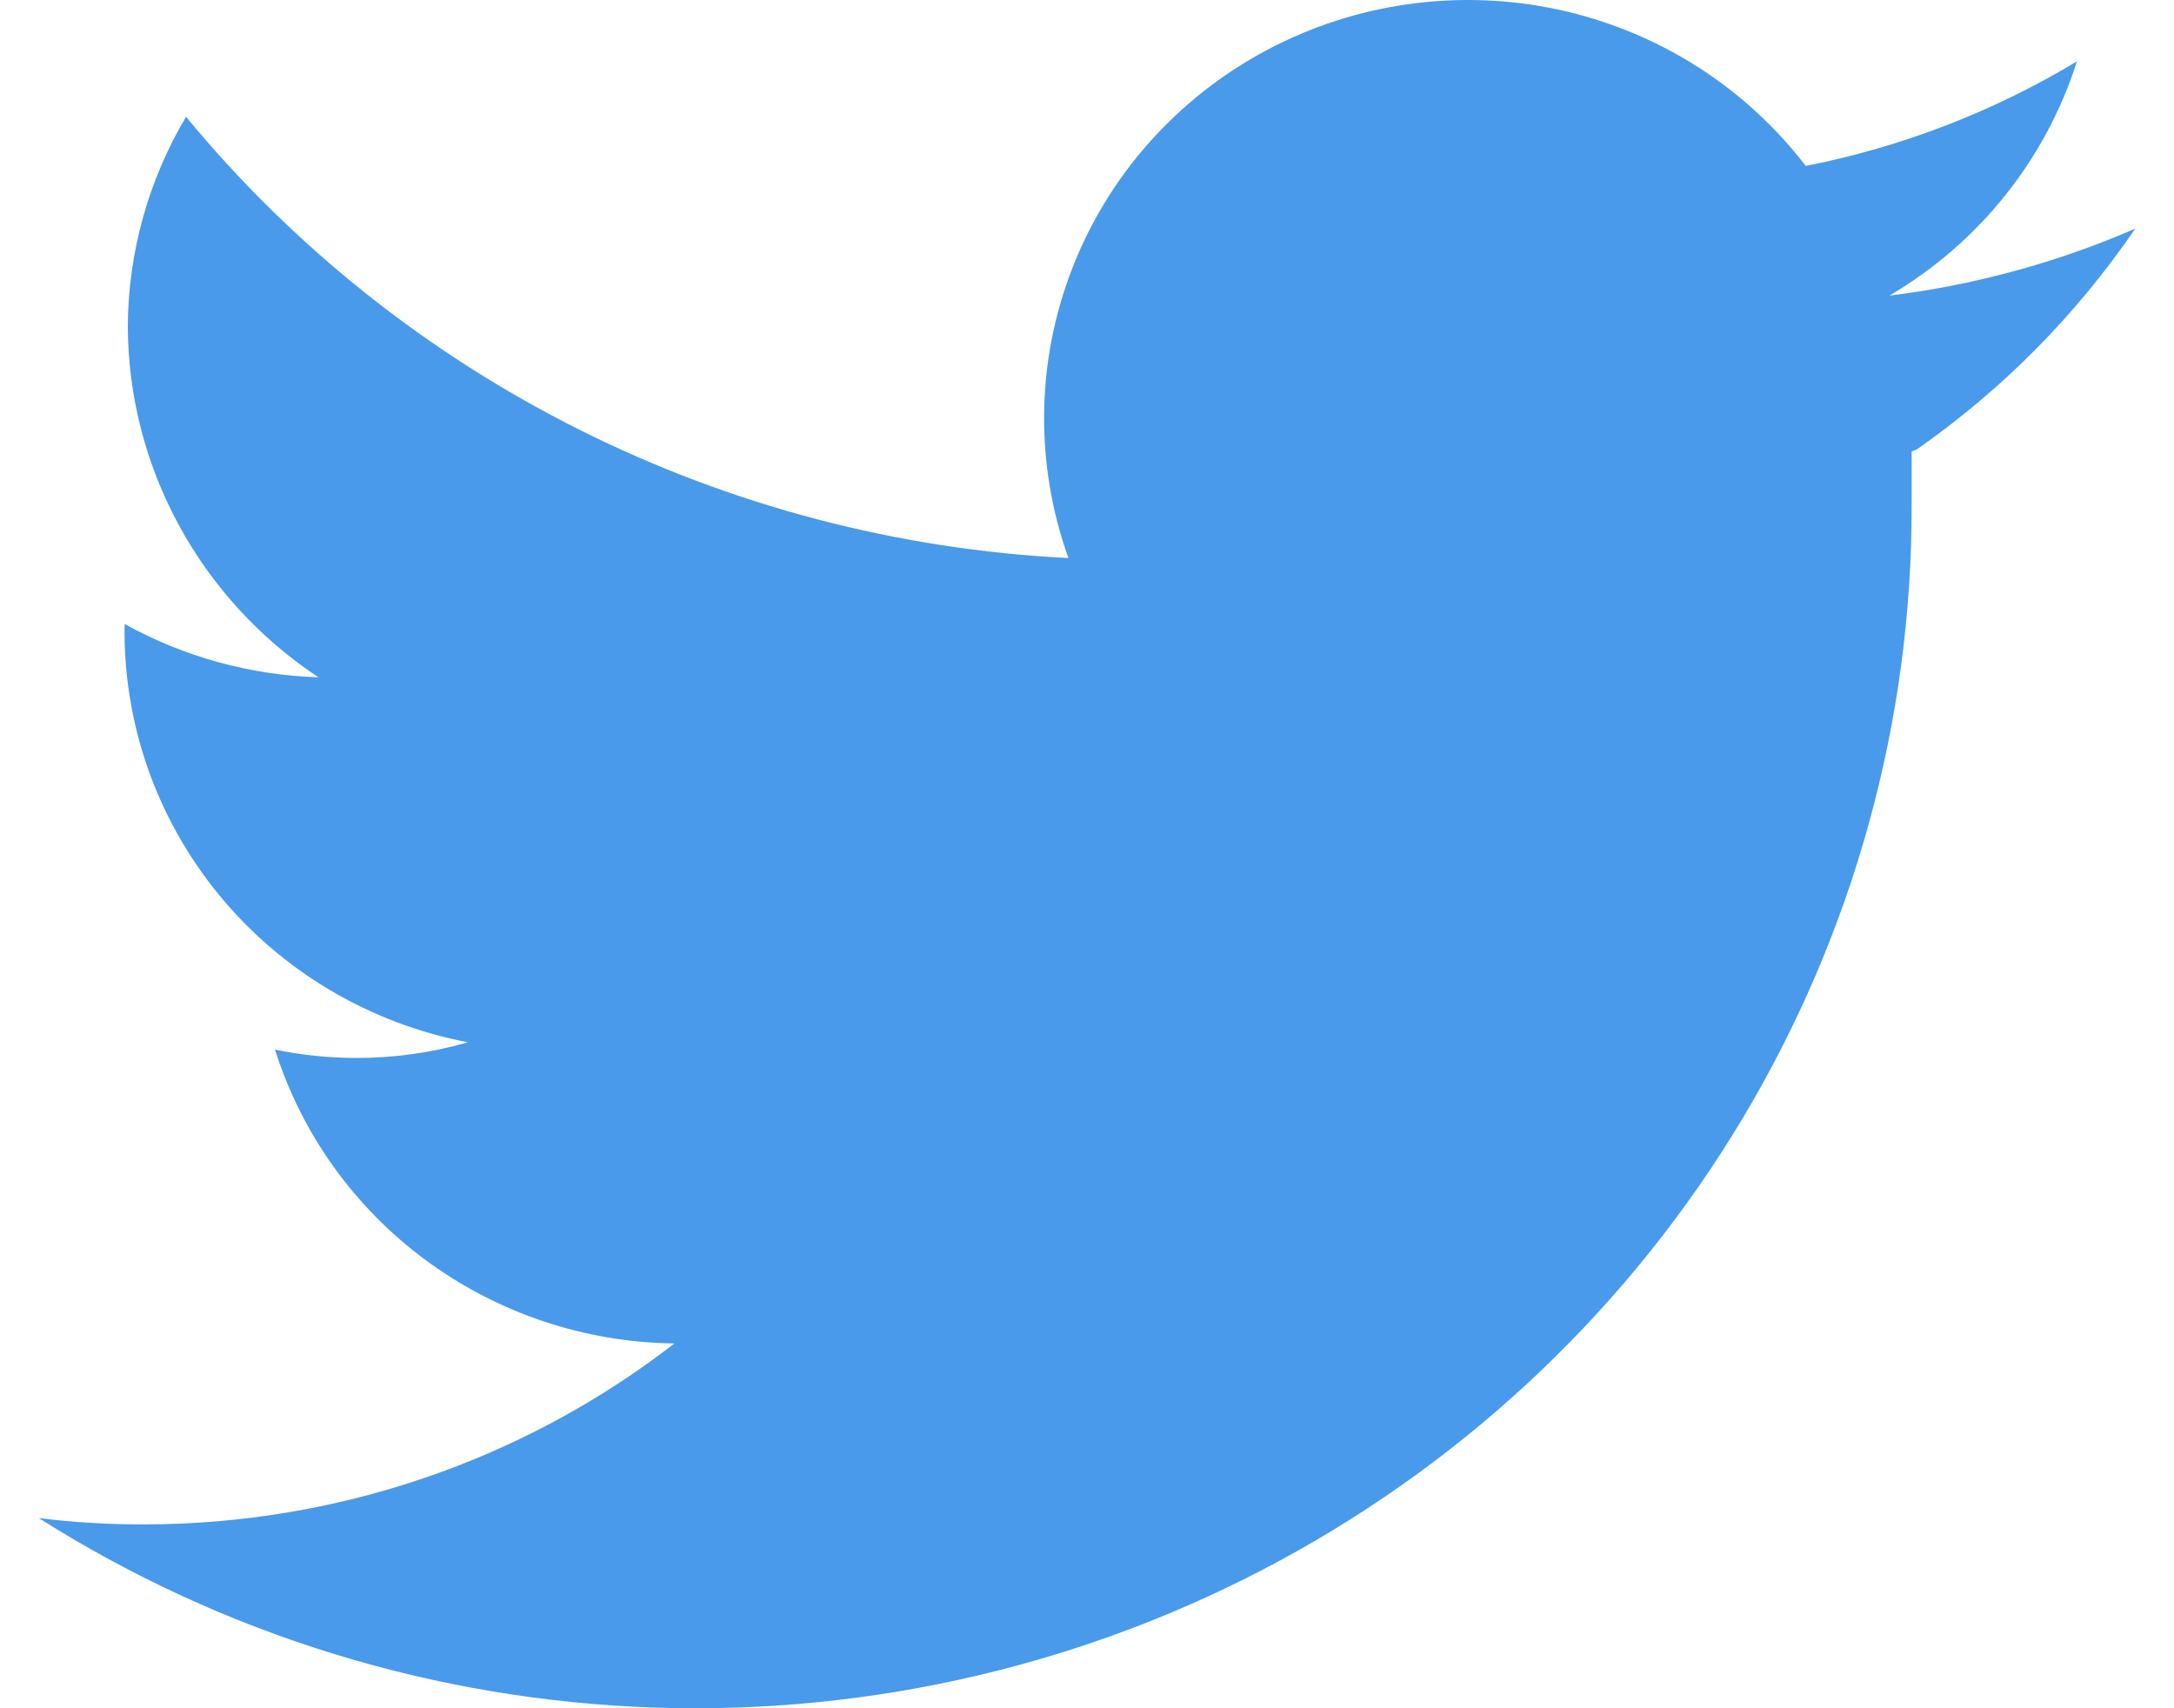 <svg width="28" height="22" viewBox="0 0 28 22" fill="none" xmlns="http://www.w3.org/2000/svg">
<path d="M24.621 5.814C24.621 6.056 24.621 6.285 24.621 6.514C24.626 9.292 23.872 12.019 22.44 14.41C21.007 16.801 18.949 18.766 16.481 20.1C14.013 21.434 11.226 22.087 8.414 21.991C5.602 21.894 2.868 21.051 0.5 19.551C0.953 19.607 1.408 19.634 1.864 19.632C4.338 19.63 6.74 18.81 8.686 17.302C7.534 17.288 6.415 16.914 5.491 16.235C4.567 15.555 3.885 14.604 3.542 13.518C3.883 13.588 4.231 13.624 4.579 13.625C5.069 13.627 5.556 13.559 6.026 13.423C4.764 13.182 3.629 12.51 2.821 11.525C2.012 10.539 1.582 9.304 1.605 8.036C2.369 8.46 3.226 8.695 4.102 8.723C3.349 8.225 2.731 7.551 2.303 6.762C1.874 5.973 1.649 5.093 1.646 4.198C1.652 3.25 1.911 2.321 2.396 1.504C3.782 3.184 5.51 4.558 7.468 5.537C9.425 6.516 11.569 7.078 13.761 7.187C13.326 5.975 13.344 4.649 13.813 3.449C14.281 2.249 15.169 1.255 16.316 0.645C17.463 0.035 18.793 -0.15 20.066 0.123C21.339 0.397 22.471 1.111 23.257 2.137C24.492 1.894 25.674 1.438 26.75 0.79C26.348 2.055 25.488 3.129 24.335 3.807C25.427 3.673 26.493 3.382 27.5 2.945C26.745 4.052 25.793 5.015 24.689 5.787L24.621 5.814Z" fill="#499AEA"/>
</svg>
